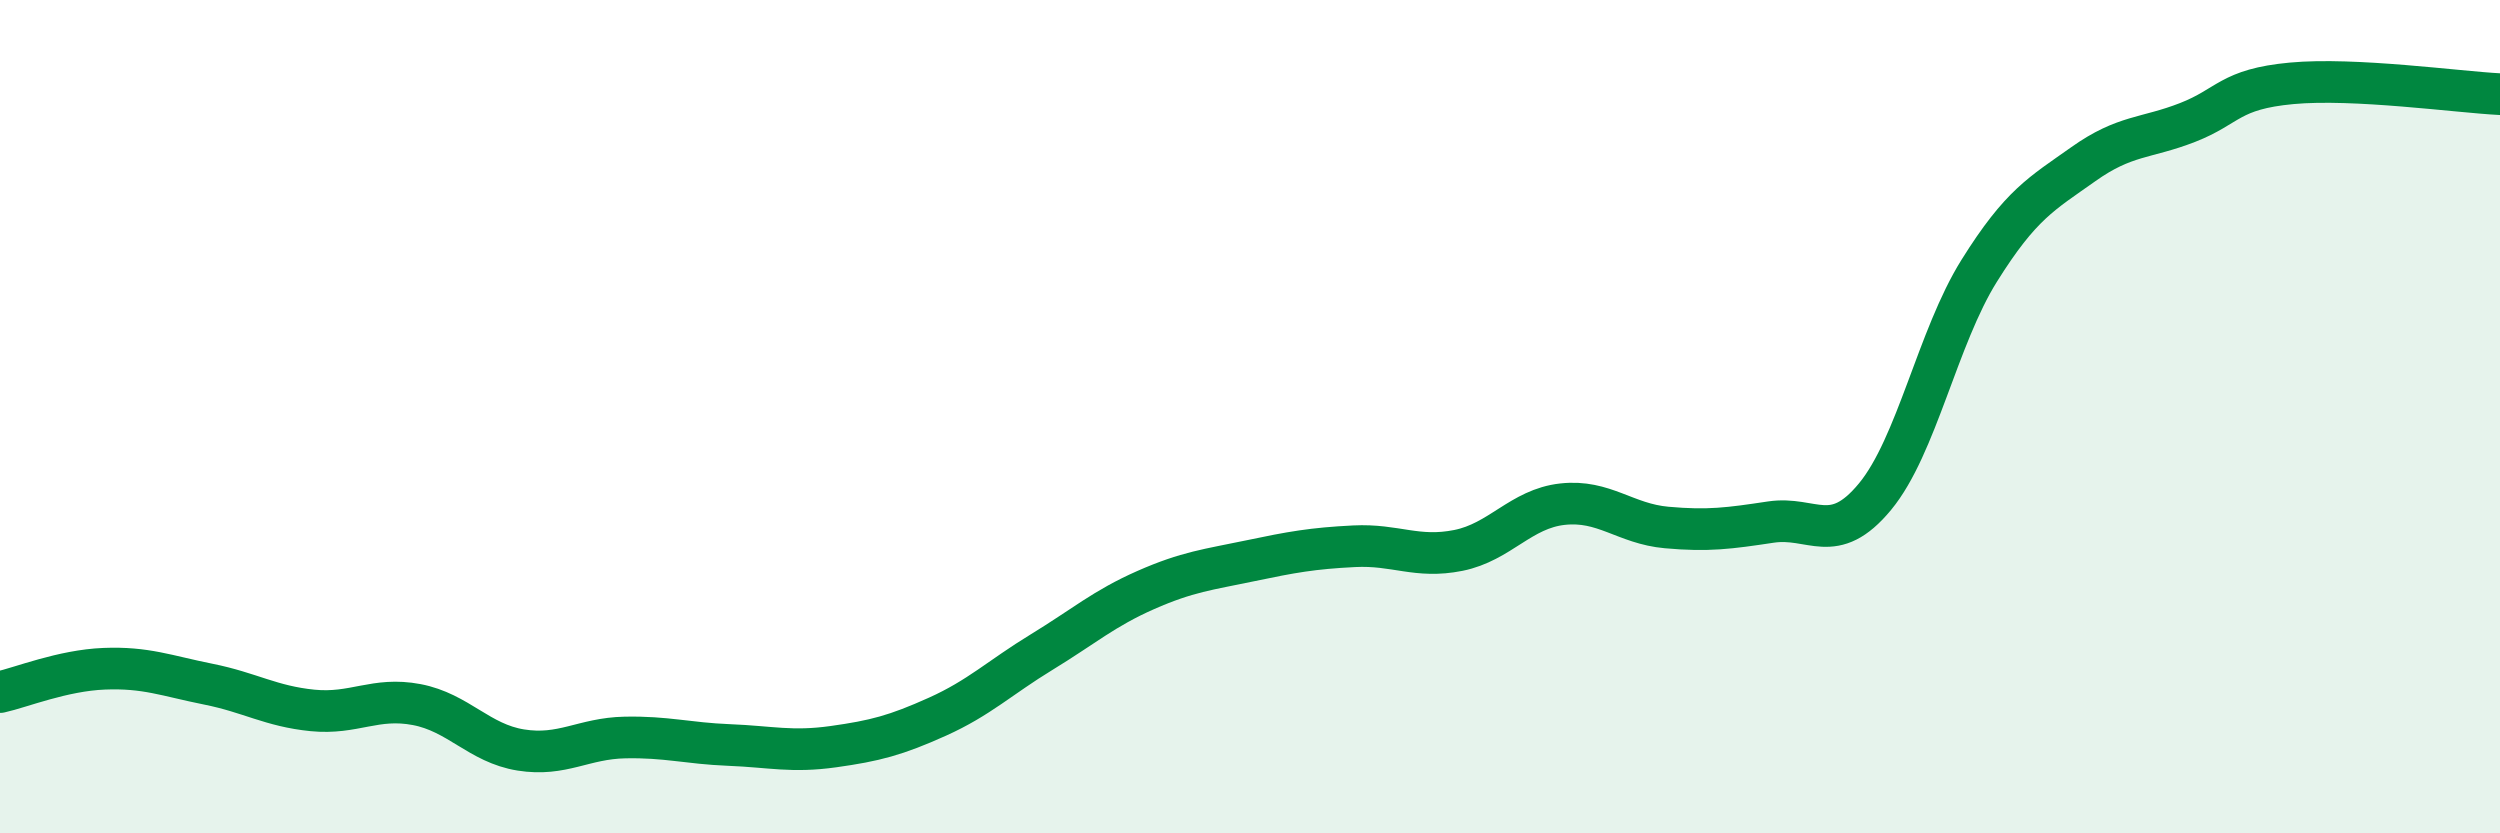 
    <svg width="60" height="20" viewBox="0 0 60 20" xmlns="http://www.w3.org/2000/svg">
      <path
        d="M 0,16.61 C 0.5,16.5 1.5,16.09 2.5,16.05 C 3.5,16.01 4,16.22 5,16.42 C 6,16.62 6.5,16.95 7.5,17.05 C 8.5,17.15 9,16.72 10,16.91 C 11,17.1 11.5,17.84 12.5,18 C 13.5,18.16 14,17.72 15,17.7 C 16,17.68 16.5,17.84 17.5,17.88 C 18.5,17.92 19,18.06 20,17.92 C 21,17.78 21.5,17.65 22.5,17.2 C 23.5,16.75 24,16.26 25,15.65 C 26,15.04 26.5,14.6 27.5,14.16 C 28.5,13.72 29,13.67 30,13.46 C 31,13.25 31.5,13.16 32.5,13.11 C 33.5,13.06 34,13.41 35,13.21 C 36,13.01 36.5,12.21 37.5,12.1 C 38.5,11.99 39,12.57 40,12.66 C 41,12.75 41.5,12.68 42.5,12.53 C 43.5,12.38 44,13.13 45,11.92 C 46,10.71 46.5,8.1 47.5,6.5 C 48.5,4.9 49,4.65 50,3.94 C 51,3.23 51.5,3.33 52.5,2.94 C 53.5,2.55 53.5,2.14 55,2 C 56.5,1.86 59,2.21 60,2.26L60 20L0 20Z"
        fill="#008740"
        opacity="0.1"
        stroke-linecap="round"
        stroke-linejoin="round"
      />
      <path
        d="M 0,16.61 C 0.5,16.5 1.5,16.09 2.5,16.05 C 3.5,16.01 4,16.22 5,16.42 C 6,16.62 6.5,16.95 7.5,17.05 C 8.5,17.15 9,16.72 10,16.91 C 11,17.1 11.5,17.84 12.5,18 C 13.5,18.16 14,17.72 15,17.7 C 16,17.68 16.5,17.84 17.5,17.88 C 18.5,17.92 19,18.06 20,17.92 C 21,17.78 21.5,17.65 22.5,17.2 C 23.5,16.75 24,16.26 25,15.65 C 26,15.04 26.5,14.6 27.5,14.16 C 28.5,13.72 29,13.67 30,13.46 C 31,13.25 31.5,13.16 32.5,13.11 C 33.5,13.06 34,13.41 35,13.21 C 36,13.01 36.5,12.21 37.5,12.1 C 38.5,11.99 39,12.57 40,12.66 C 41,12.75 41.5,12.68 42.5,12.53 C 43.5,12.38 44,13.13 45,11.92 C 46,10.71 46.5,8.1 47.5,6.5 C 48.5,4.9 49,4.65 50,3.94 C 51,3.23 51.5,3.33 52.5,2.94 C 53.5,2.55 53.5,2.14 55,2 C 56.5,1.86 59,2.21 60,2.26"
        stroke="#008740"
        stroke-width="1"
        fill="none"
        stroke-linecap="round"
        stroke-linejoin="round"
      />
    </svg>
  